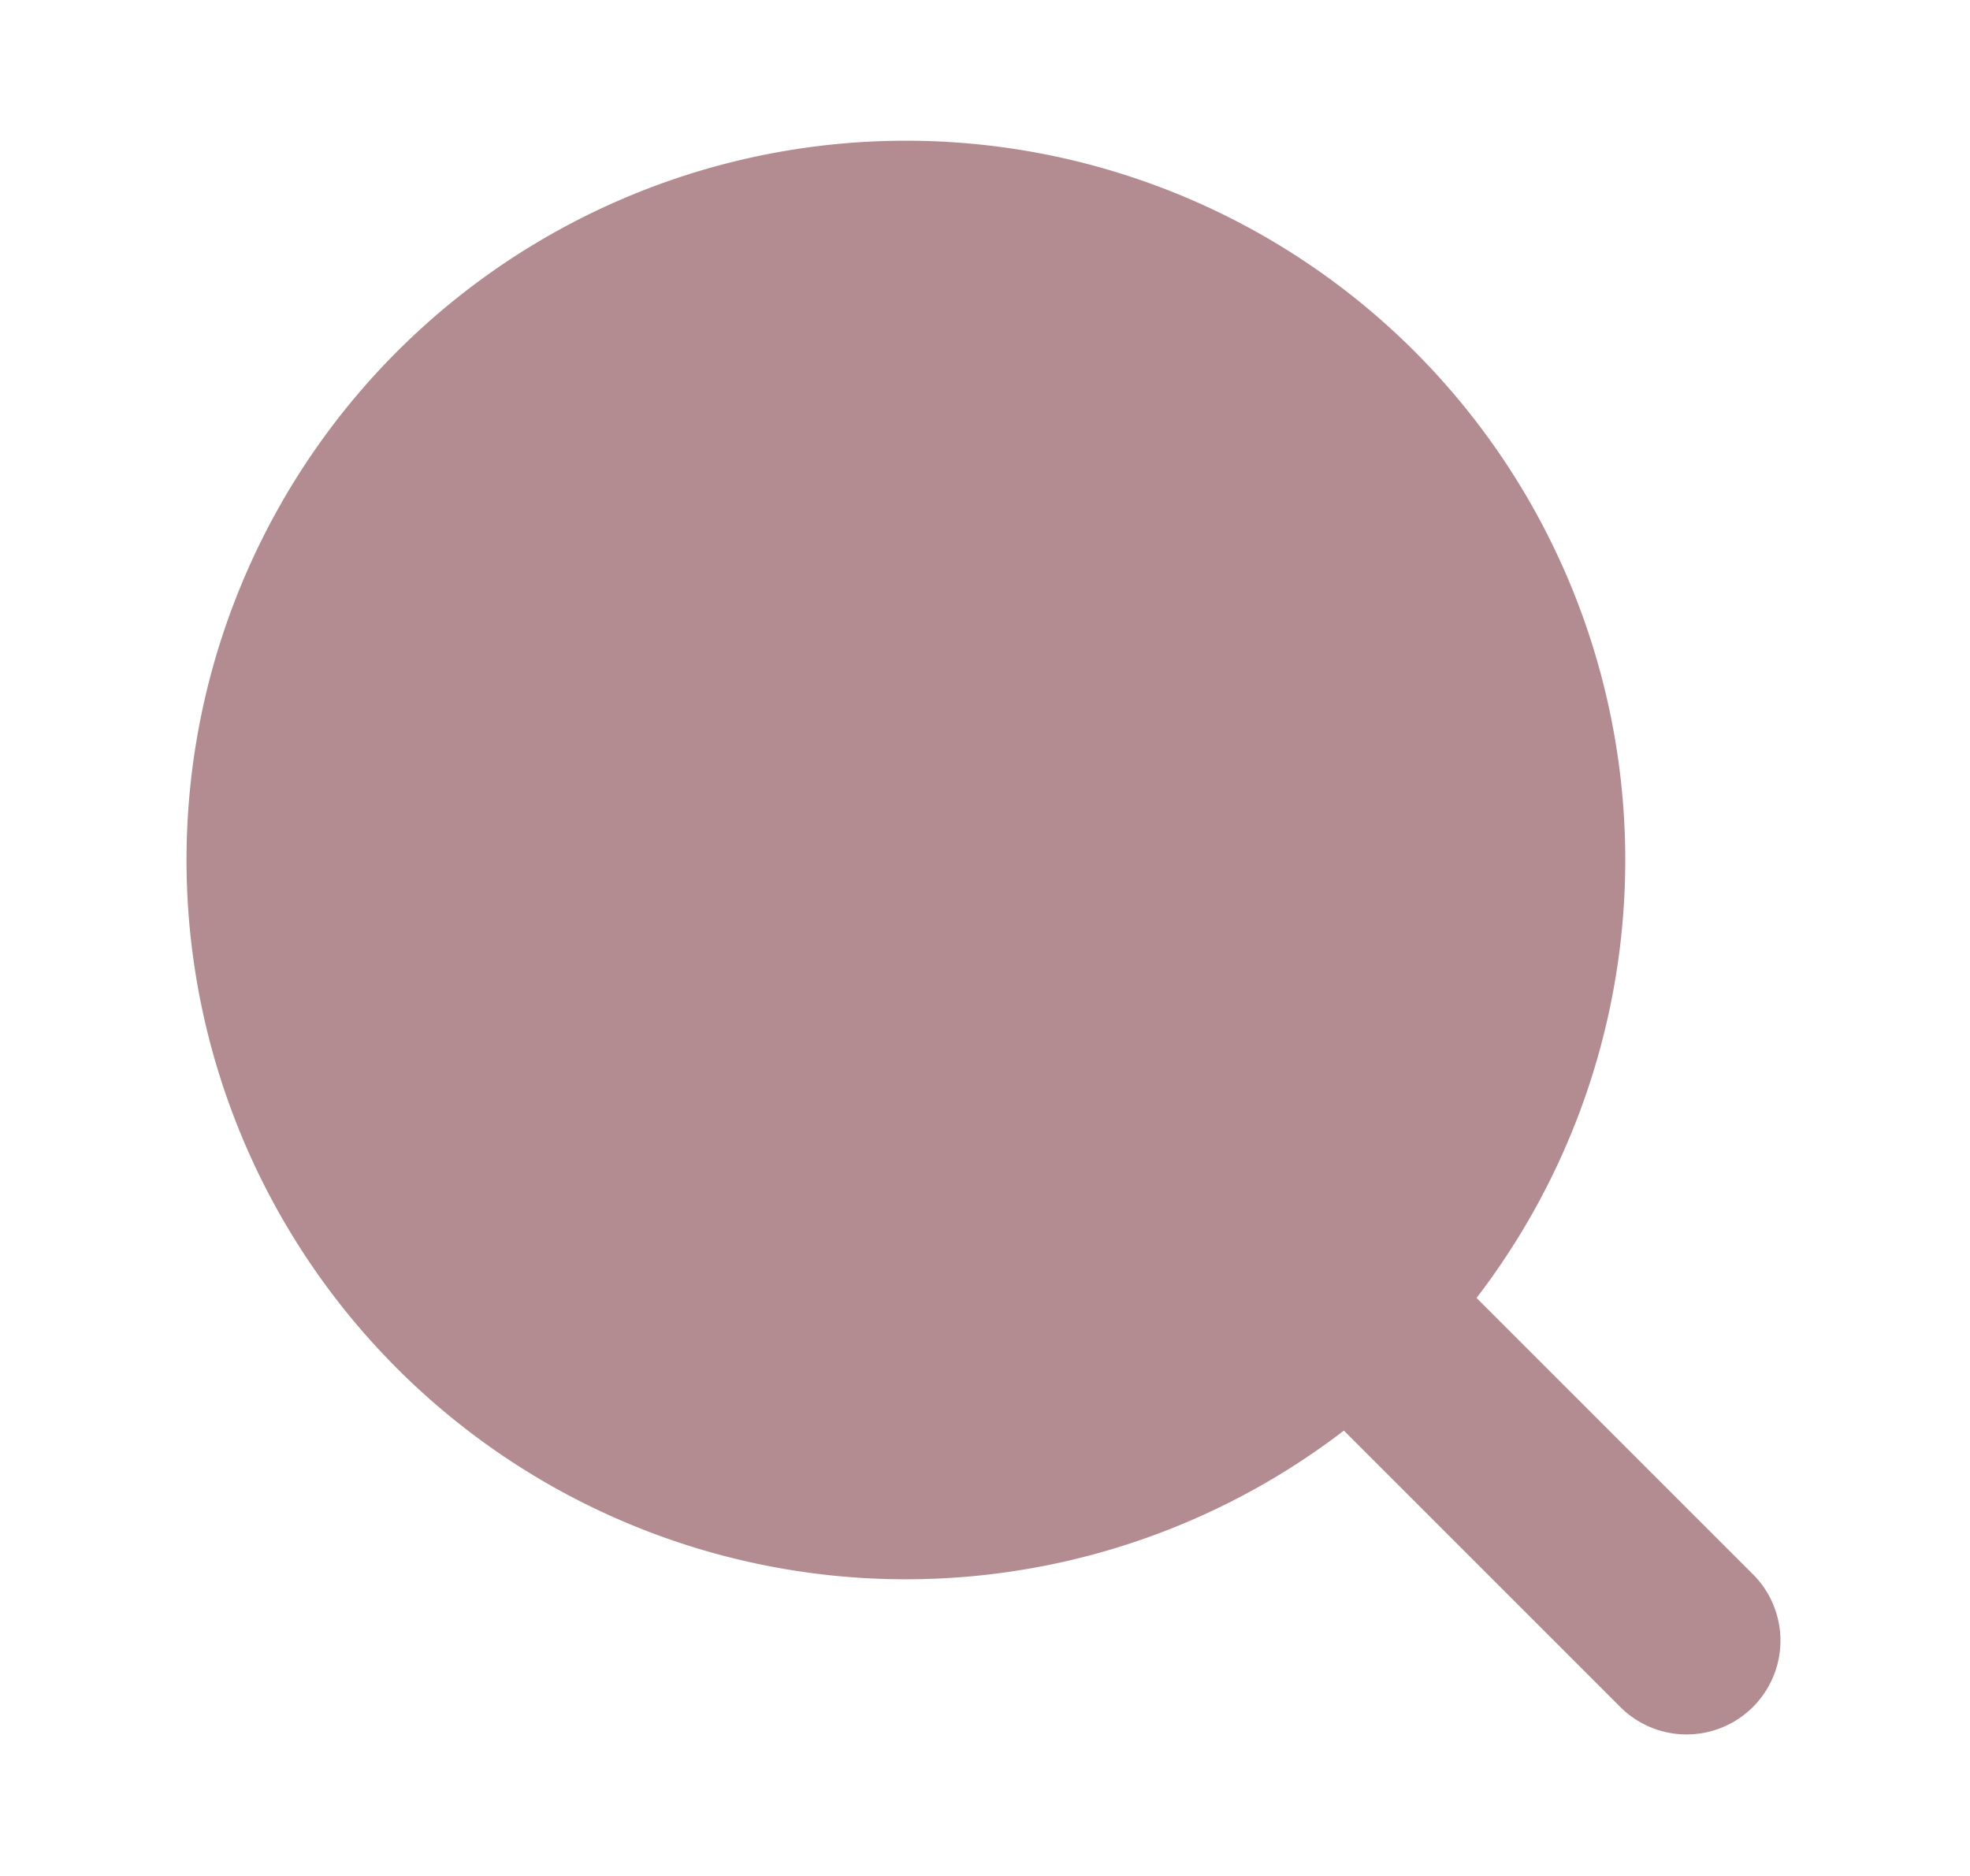 <svg viewBox="0 0 1075 1024" version="1.1" xmlns="http://www.w3.org/2000/svg">
  <path
    d="M204.186 469.35a290.15 290.15 0 1 1 499.507 200.806 51.712 51.712 0 0 0-8.499 8.55 290.15 290.15 0 0 1-491.008-209.408z m529.152 311.398a392.55 392.55 0 1 1 72.397-72.397l151.45 151.45a51.2 51.2 0 0 1-72.397 72.397l-151.45-151.45z"
    fill="#894f56" fill-opacity=".65" p-id="11497"></path>
</svg>